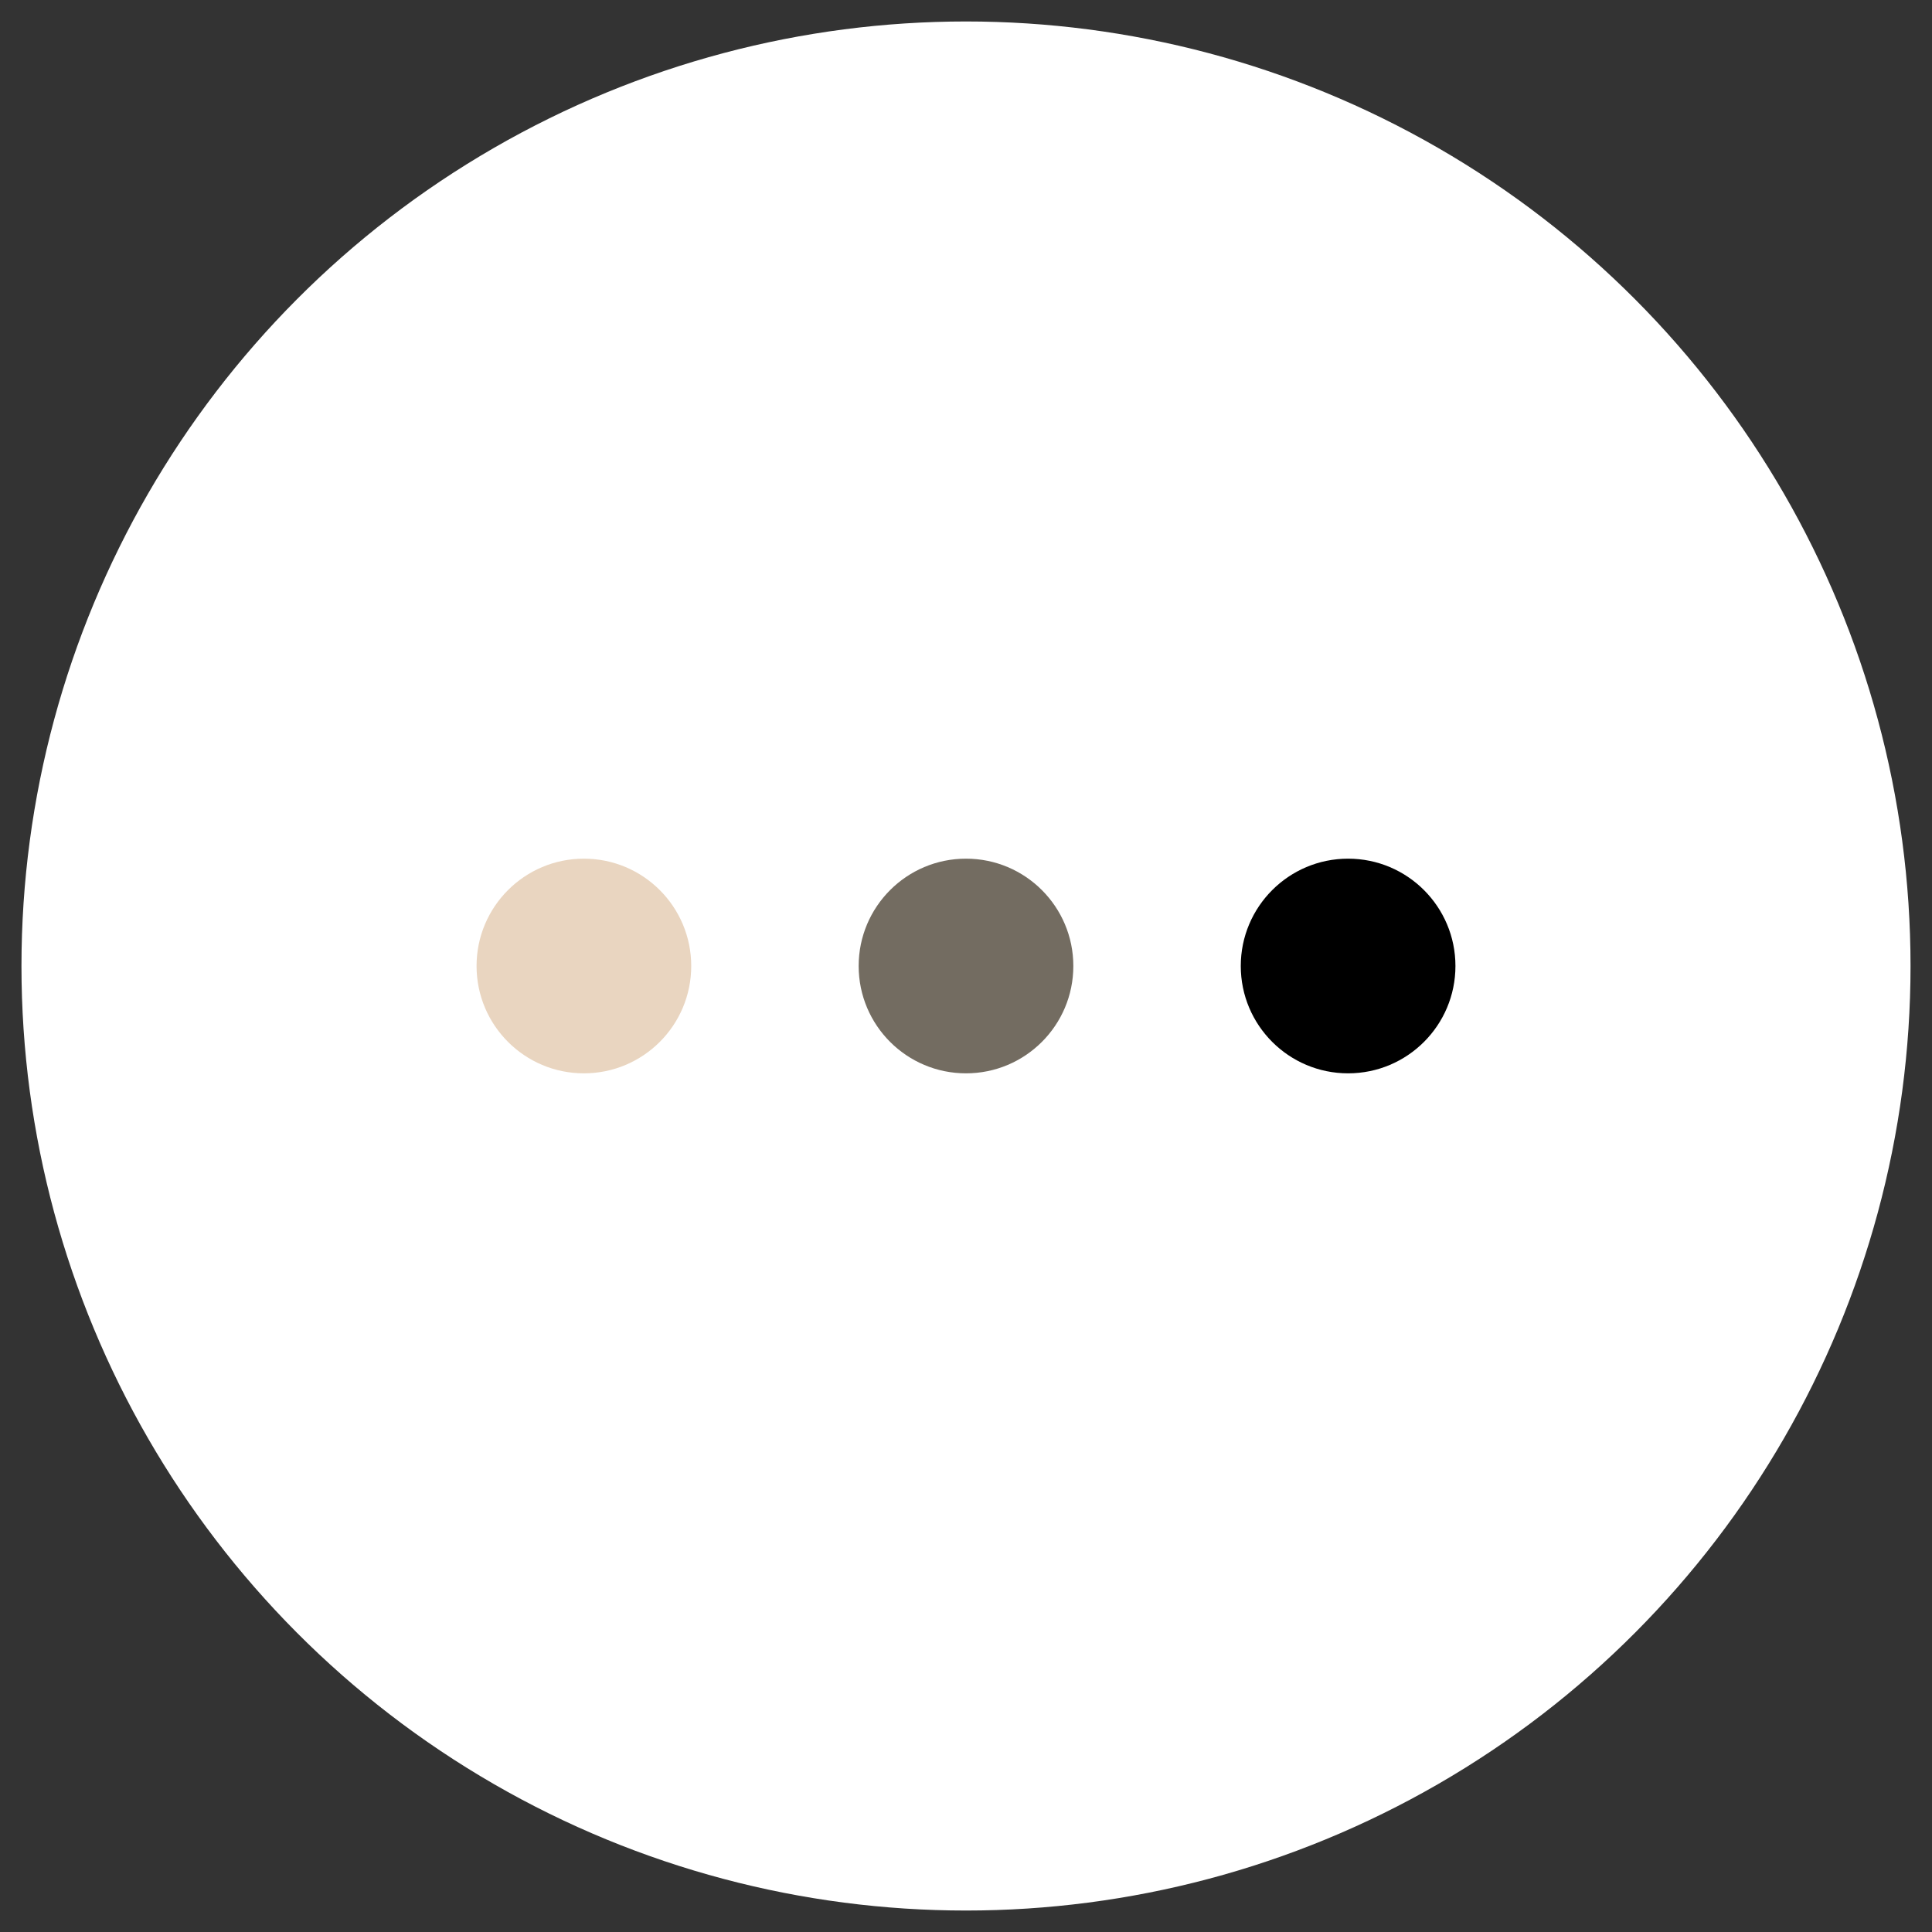 <?xml version="1.0" encoding="utf-8"?>
<!-- Generator: Adobe Illustrator 22.1.0, SVG Export Plug-In . SVG Version: 6.00 Build 0)  -->
<svg version="1.1" id="Calque_1" xmlns="http://www.w3.org/2000/svg" xmlns:xlink="http://www.w3.org/1999/xlink" x="0px" y="0px"
	 viewBox="0 0 45 45" style="enable-background:new 0 0 45 45;" xml:space="preserve">
<rect x="0" y="0" width="45" height="45" fill="#333333" stroke="none"/>
<style type="text/css">
	.st0{fill:#FFFFFF;}
	.st1{fill:#E9D5C0;}
	.st2{fill:#736C61;}
</style>
<circle class="st0" cx="22.5" cy="22.5" r="22"/>
<circle class="st1" cx="13.6" cy="22.5" r="2.5"/>
<circle class="st2" cx="22.5" cy="22.5" r="2.5"/>
<circle cx="31.4" cy="22.5" r="2.5"/>
</svg>
